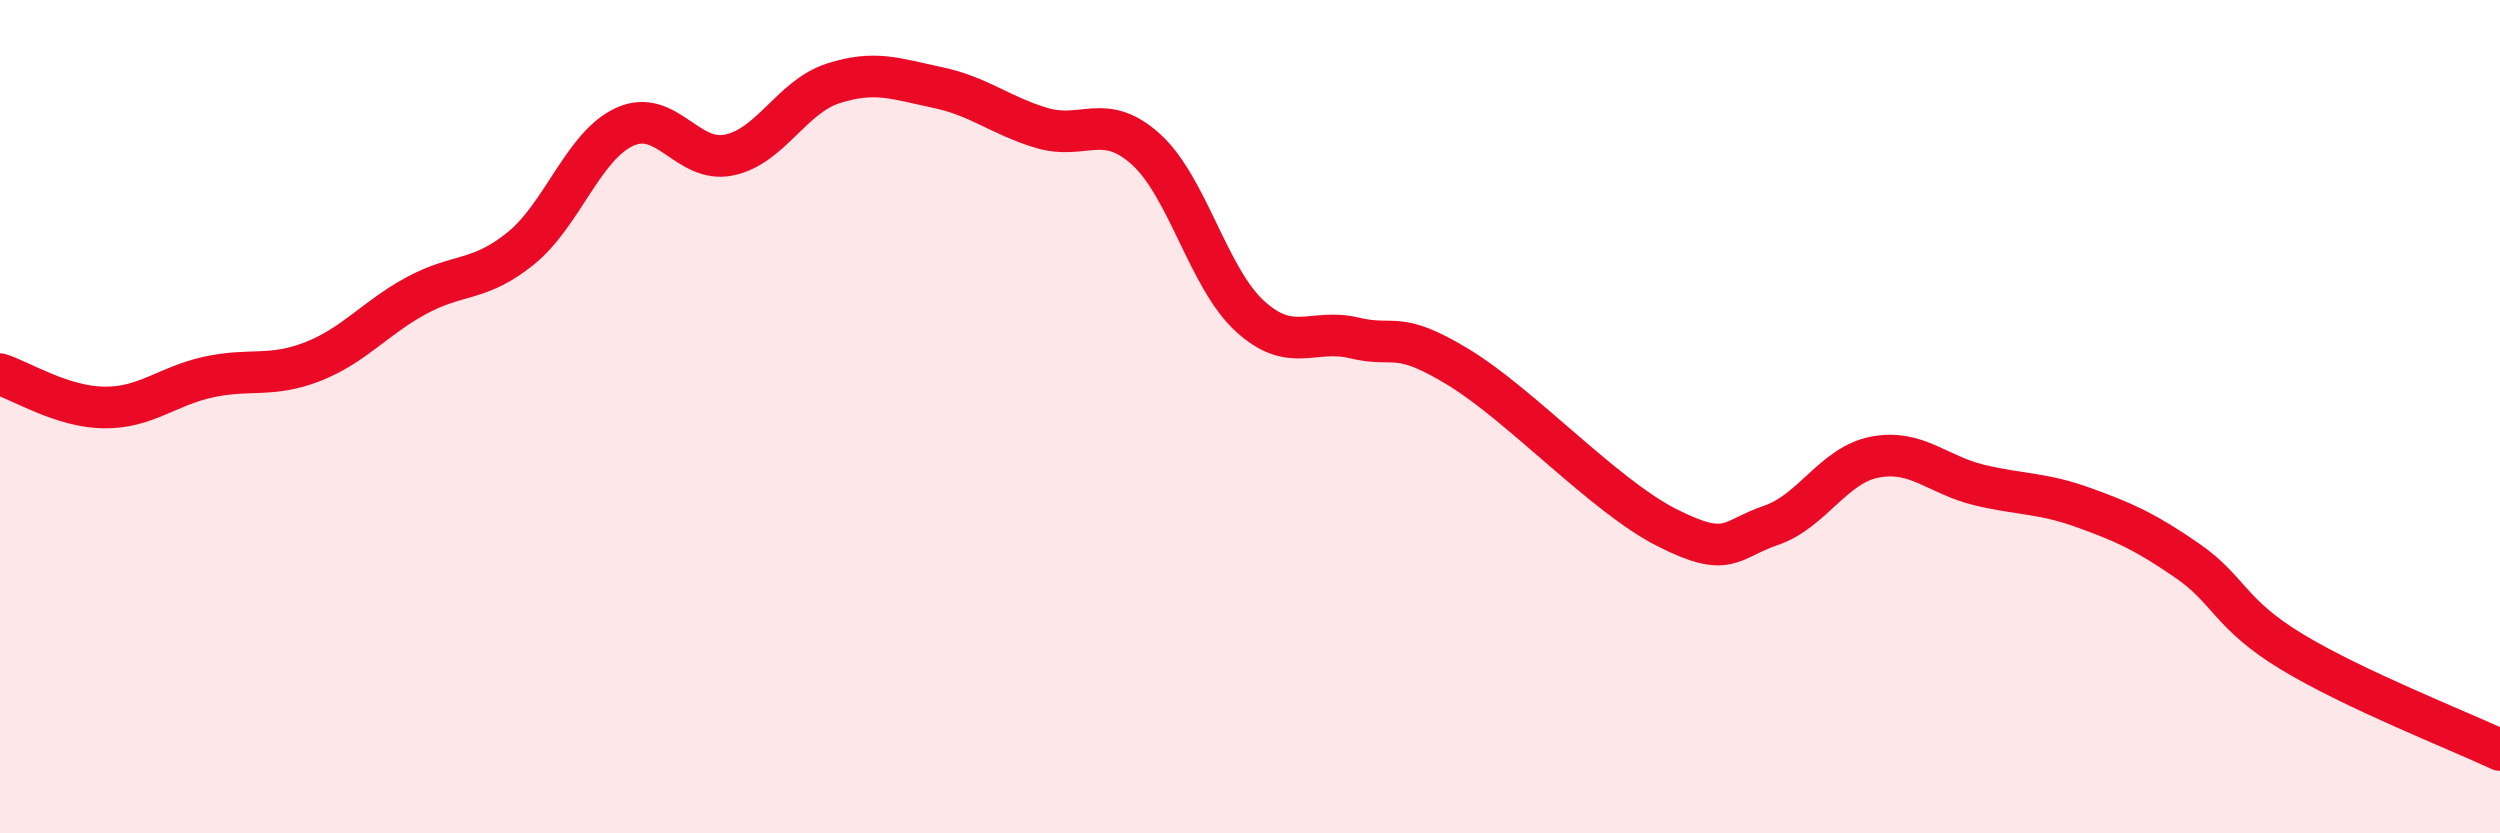 
    <svg width="60" height="20" viewBox="0 0 60 20" xmlns="http://www.w3.org/2000/svg">
      <path
        d="M 0,8.98 C 0.5,9.14 1.5,9.77 2.5,9.78 C 3.5,9.79 4,9.27 5,9.05 C 6,8.83 6.5,9.07 7.5,8.68 C 8.5,8.29 9,7.63 10,7.09 C 11,6.55 11.5,6.77 12.5,5.96 C 13.5,5.15 14,3.49 15,3.04 C 16,2.59 16.5,3.93 17.5,3.72 C 18.5,3.51 19,2.32 20,2 C 21,1.68 21.5,1.89 22.5,2.1 C 23.5,2.31 24,2.77 25,3.07 C 26,3.37 26.5,2.68 27.5,3.58 C 28.5,4.48 29,6.68 30,7.59 C 31,8.5 31.5,7.87 32.5,8.11 C 33.5,8.35 33.5,7.9 35,8.81 C 36.5,9.72 38.5,11.9 40,12.66 C 41.5,13.42 41.5,12.95 42.5,12.61 C 43.5,12.27 44,11.16 45,10.97 C 46,10.78 46.5,11.4 47.5,11.64 C 48.5,11.88 49,11.82 50,12.18 C 51,12.54 51.5,12.77 52.5,13.46 C 53.5,14.15 53.5,14.73 55,15.64 C 56.5,16.55 59,17.53 60,18L60 20L0 20Z"
        fill="#EB0A25"
        opacity="0.1"
        stroke-linecap="round"
        stroke-linejoin="round"
      />
      <path
        d="M 0,8.98 C 0.5,9.14 1.5,9.77 2.5,9.78 C 3.5,9.79 4,9.27 5,9.05 C 6,8.83 6.5,9.07 7.5,8.68 C 8.5,8.29 9,7.63 10,7.09 C 11,6.55 11.5,6.77 12.5,5.96 C 13.5,5.15 14,3.49 15,3.04 C 16,2.59 16.5,3.93 17.5,3.72 C 18.5,3.51 19,2.32 20,2 C 21,1.68 21.5,1.89 22.5,2.1 C 23.5,2.31 24,2.77 25,3.07 C 26,3.37 26.5,2.68 27.5,3.58 C 28.5,4.48 29,6.68 30,7.59 C 31,8.5 31.5,7.87 32.5,8.11 C 33.5,8.35 33.5,7.9 35,8.81 C 36.5,9.72 38.5,11.9 40,12.66 C 41.5,13.42 41.5,12.95 42.5,12.61 C 43.5,12.27 44,11.16 45,10.97 C 46,10.78 46.5,11.4 47.5,11.64 C 48.5,11.88 49,11.82 50,12.18 C 51,12.54 51.5,12.77 52.5,13.46 C 53.5,14.15 53.5,14.73 55,15.64 C 56.5,16.55 59,17.53 60,18"
        stroke="#EB0A25"
        stroke-width="1"
        fill="none"
        stroke-linecap="round"
        stroke-linejoin="round"
      />
    </svg>
  